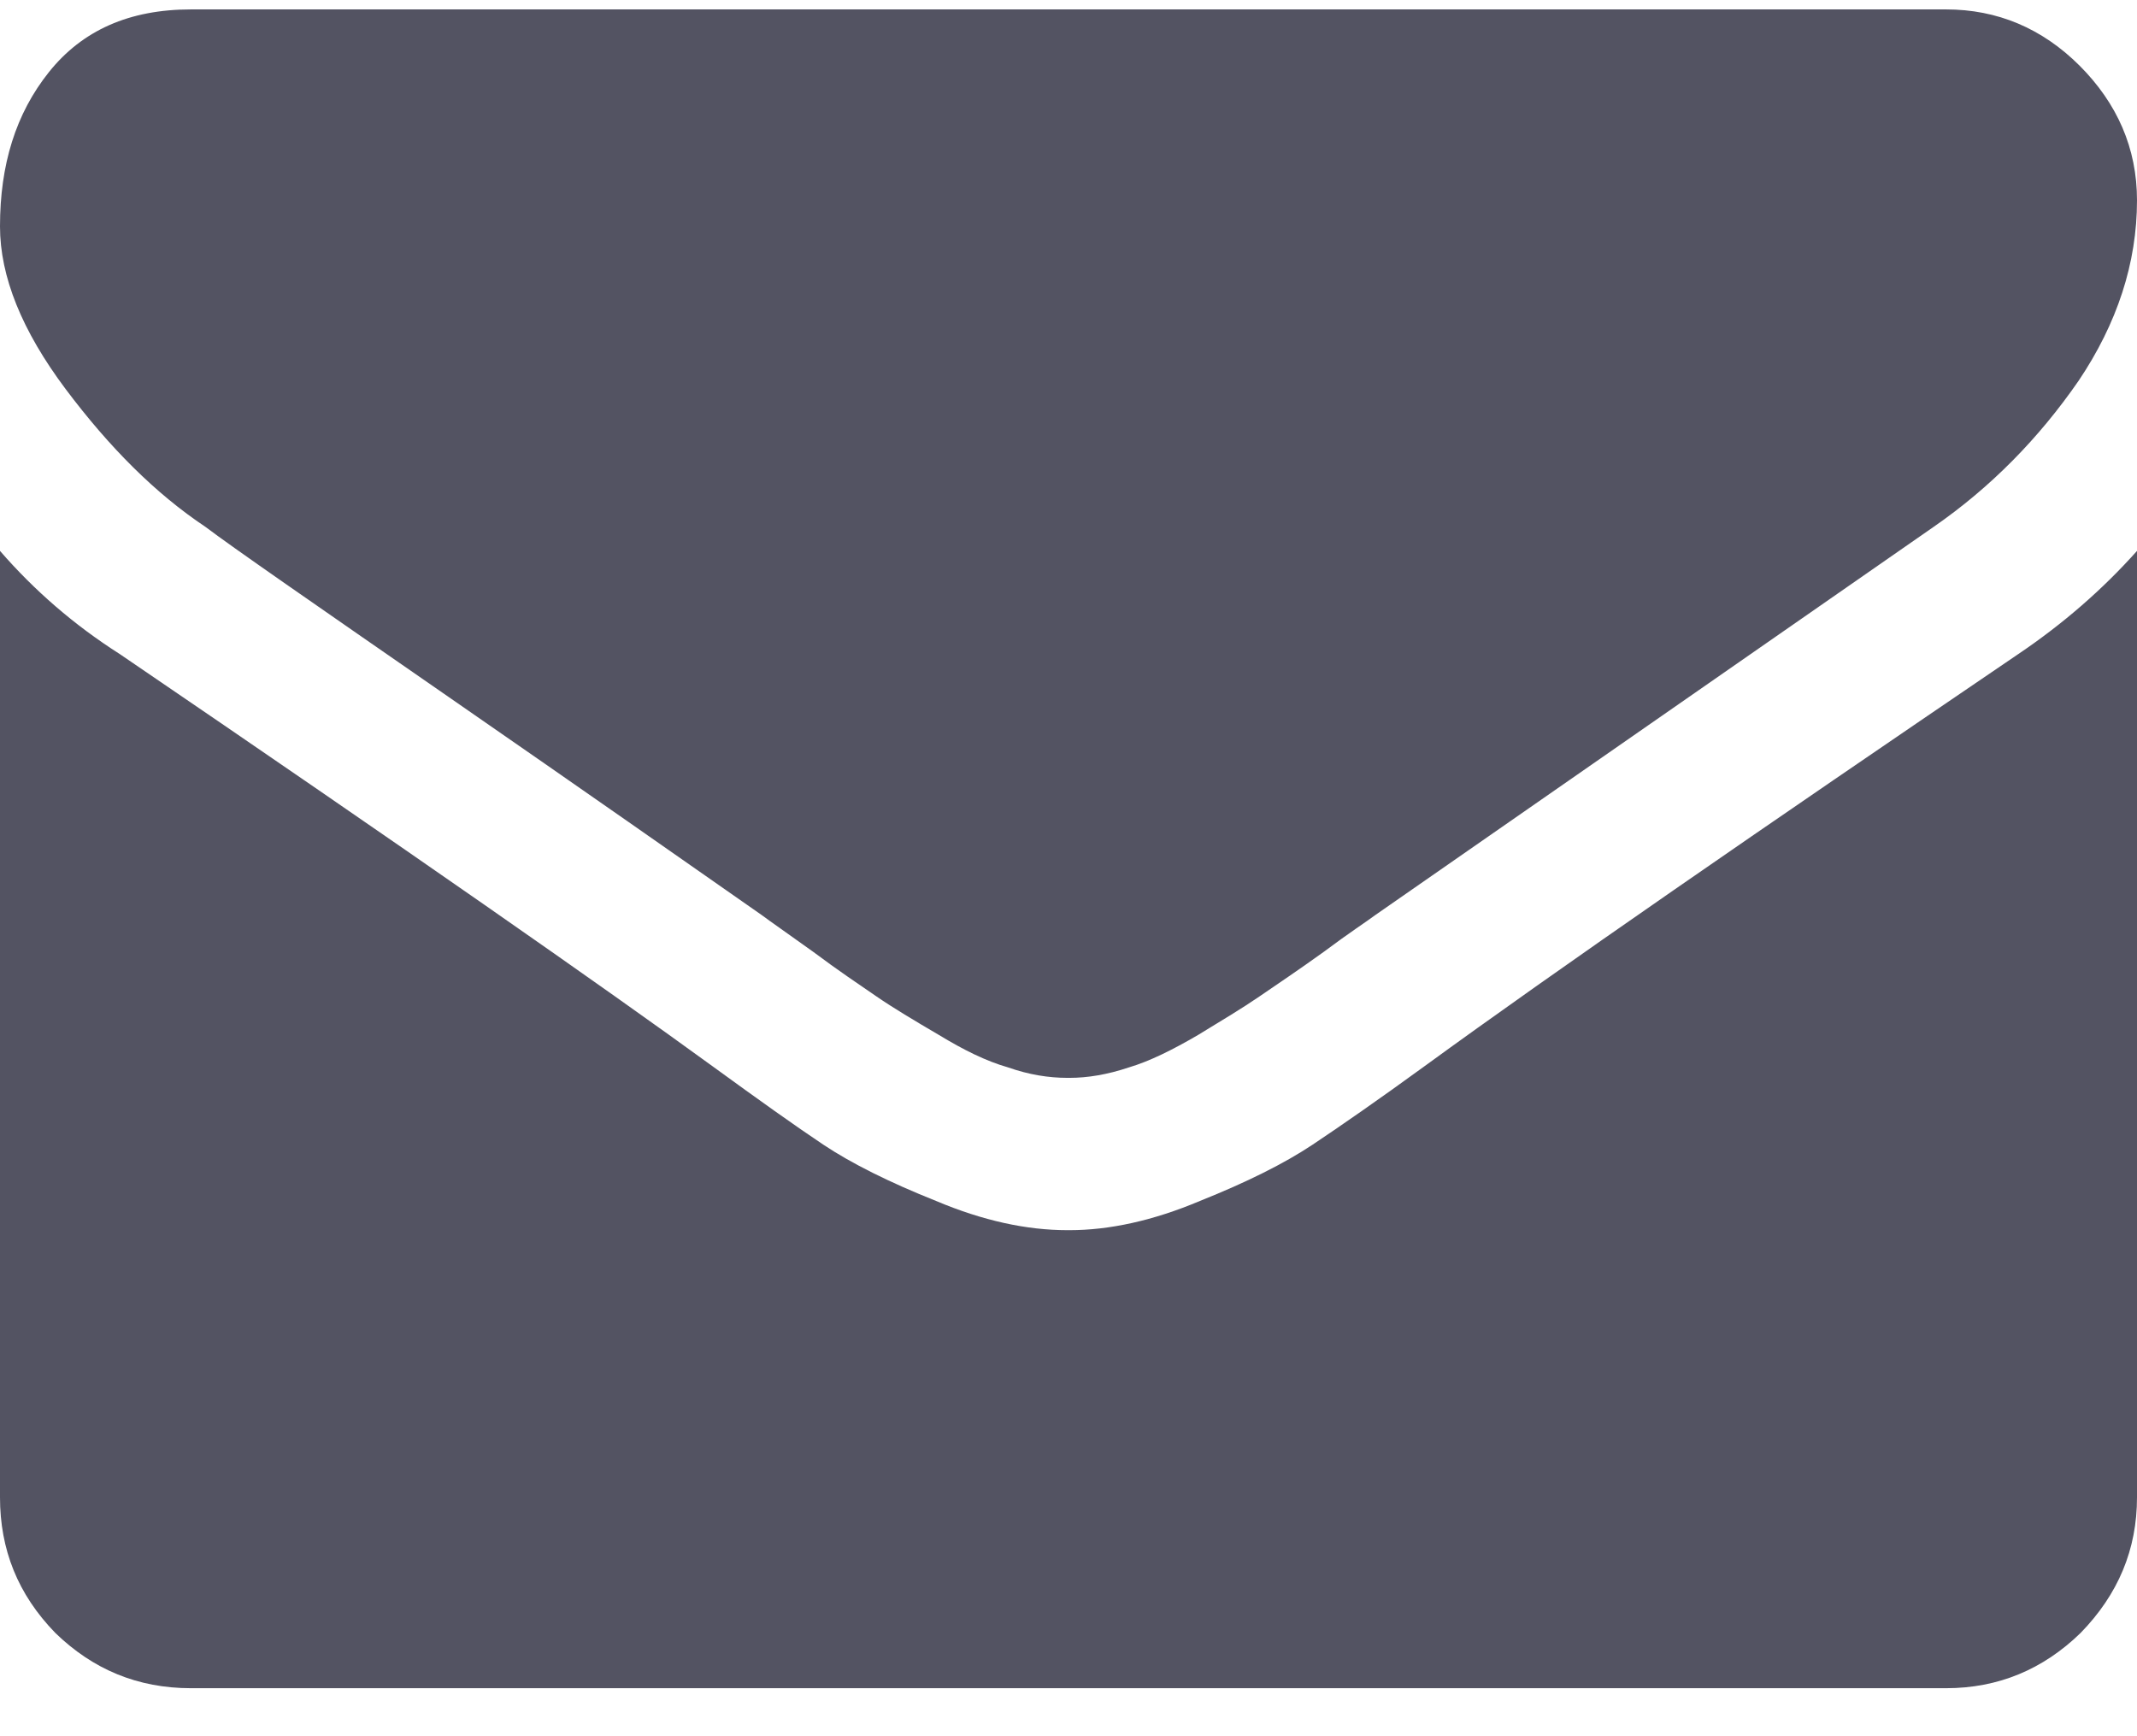 <?xml version="1.0" standalone="no"?>
<!-- Generator: Adobe Fireworks 10, Export SVG Extension by Aaron Beall (http://fireworks.abeall.com) . Version: 0.6.1  -->
<!DOCTYPE svg PUBLIC "-//W3C//DTD SVG 1.1//EN" "http://www.w3.org/Graphics/SVG/1.1/DTD/svg11.dtd">
<svg id="Untitled-P%E1gina%201" viewBox="0 0 32 26" style="background-color:#ffffff00" version="1.1"
	xmlns="http://www.w3.org/2000/svg" xmlns:xlink="http://www.w3.org/1999/xlink" xml:space="preserve"
	x="0px" y="0px" width="32px" height="26px"
>
	<g id="Capa%201">
		<g>
			<path d="M 30.219 9.797 C 26.312 12.453 23.344 14.5 21.328 15.969 C 20.641 16.469 20.078 16.859 19.656 17.141 C 19.234 17.422 18.672 17.703 17.969 17.984 C 17.266 18.281 16.609 18.422 16.016 18.422 L 16 18.422 L 15.984 18.422 C 15.375 18.422 14.719 18.281 14.016 17.984 C 13.312 17.703 12.75 17.422 12.328 17.141 C 11.906 16.859 11.359 16.469 10.672 15.969 C 9.062 14.797 6.109 12.734 1.797 9.797 C 1.109 9.359 0.516 8.844 0 8.25 L 0 22.422 C 0 23.203 0.266 23.875 0.828 24.453 C 1.391 25 2.062 25.281 2.859 25.281 L 29.141 25.281 C 29.922 25.281 30.594 25 31.156 24.453 C 31.719 23.875 32 23.203 32 22.422 L 32 8.25 C 31.484 8.828 30.891 9.344 30.219 9.797 L 30.219 9.797 ZM 31.141 0.984 C 30.578 0.422 29.906 0.141 29.141 0.141 L 2.859 0.141 C 1.938 0.141 1.234 0.453 0.734 1.078 C 0.234 1.703 0 2.469 0 3.391 C 0 4.141 0.328 4.953 0.984 5.828 C 1.641 6.703 2.328 7.391 3.078 7.891 C 3.469 8.188 4.688 9.031 6.719 10.438 C 8.75 11.844 10.312 12.938 11.406 13.703 C 11.531 13.797 11.781 13.969 12.172 14.25 C 12.547 14.531 12.875 14.75 13.125 14.922 C 13.375 15.094 13.688 15.281 14.062 15.5 C 14.422 15.719 14.766 15.891 15.094 15.984 C 15.406 16.094 15.703 16.141 15.984 16.141 L 16 16.141 L 16.016 16.141 C 16.281 16.141 16.578 16.094 16.906 15.984 C 17.219 15.891 17.562 15.719 17.938 15.5 C 18.297 15.281 18.609 15.094 18.859 14.922 C 19.109 14.75 19.438 14.531 19.828 14.25 C 20.203 13.969 20.469 13.797 20.594 13.703 L 28.953 7.891 C 29.812 7.297 30.531 6.562 31.125 5.703 C 31.703 4.844 32 3.938 32 3 C 32 2.219 31.703 1.547 31.141 0.984 L 31.141 0.984 Z" fill="#535362"/>
		</g>
	</g>
</svg>